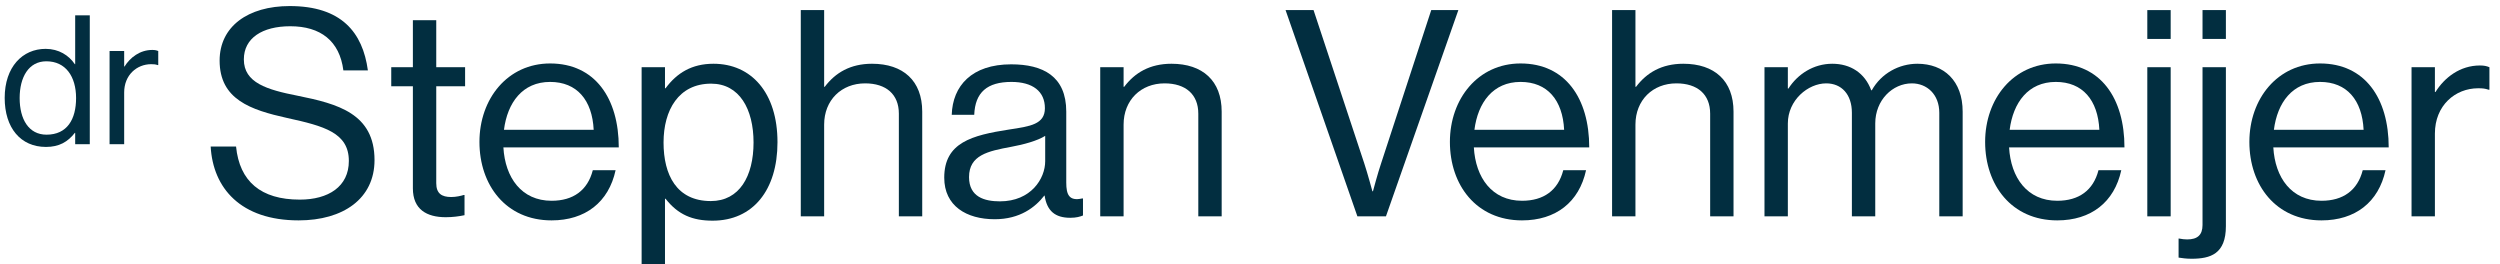 <svg xmlns="http://www.w3.org/2000/svg" width="208" height="22" viewBox="0 0 208 22" fill="none"><g clip-path="url(#clip0_40_9)"><path d="M24.848 18.336C28.544 18.336 31.16 16.536 31.16 13.32C31.16 9.456 28.112 8.64 24.776 7.968C22.208 7.464 20.288 6.888 20.288 4.944C20.288 3.168 21.824 2.184 24.152 2.184C26.672 2.184 28.256 3.408 28.568 5.856H30.608C30.176 2.688 28.4 0.504 24.104 0.504C20.624 0.504 18.272 2.208 18.272 5.04C18.272 8.28 20.864 9.144 23.888 9.816C26.96 10.488 29.024 11.04 29.024 13.392C29.024 15.528 27.32 16.608 24.944 16.608C21.704 16.608 19.928 15.096 19.64 12.192H17.528C17.72 15.648 20.024 18.336 24.848 18.336Z" fill="#022E40"></path><path d="M32.552 7.176H34.352V15.672C34.352 17.424 35.504 18.072 37.088 18.072C37.664 18.072 38.192 18 38.648 17.904V16.224H38.576C38.36 16.296 37.928 16.392 37.544 16.392C36.752 16.392 36.296 16.104 36.296 15.24V7.176H38.696V5.592H36.296V1.68H34.352V5.592H32.552V7.176Z" fill="#022E40"></path><path d="M45.89 18.336C48.698 18.336 50.642 16.824 51.218 14.16H49.322C48.89 15.84 47.69 16.704 45.89 16.704C43.394 16.704 42.026 14.784 41.882 12.264H51.482C51.482 8.16 49.49 5.28 45.77 5.28C42.242 5.28 39.89 8.208 39.89 11.808C39.89 15.408 42.098 18.336 45.89 18.336ZM45.77 6.816C48.002 6.816 49.274 8.328 49.394 10.8H41.93C42.218 8.544 43.466 6.816 45.77 6.816Z" fill="#022E40"></path><path d="M53.383 21.984H55.327V16.536H55.375C56.407 17.856 57.607 18.36 59.287 18.36C62.647 18.36 64.687 15.816 64.687 11.832C64.687 7.704 62.503 5.304 59.359 5.304C57.559 5.304 56.311 6.072 55.375 7.344H55.327V5.592H53.383V21.984ZM59.143 16.728C56.287 16.728 55.207 14.544 55.207 11.856C55.207 9.168 56.455 6.96 59.167 6.96C61.519 6.96 62.695 9.072 62.695 11.856C62.695 14.664 61.519 16.728 59.143 16.728Z" fill="#022E40"></path><path d="M68.569 0.84H66.625V18H68.569V10.368C68.569 8.328 70.009 6.936 71.977 6.936C73.729 6.936 74.785 7.848 74.785 9.456V18H76.729V9.288C76.729 6.72 75.145 5.304 72.553 5.304C70.753 5.304 69.505 6.048 68.617 7.224H68.569V0.84Z" fill="#022E40"></path><path d="M89.049 18.12C89.552 18.12 89.865 18.024 90.105 17.928V16.512H90.032C88.953 16.752 88.713 16.2 88.713 15.192V9.288C88.713 6.336 86.769 5.352 84.129 5.352C80.841 5.352 79.257 7.152 79.184 9.552H81.056C81.129 7.68 82.136 6.816 84.153 6.816C85.928 6.816 86.936 7.608 86.936 9C86.936 10.344 85.713 10.512 83.96 10.776C80.865 11.256 78.561 11.856 78.561 14.784C78.561 17.136 80.409 18.24 82.76 18.24C84.873 18.24 86.144 17.232 86.888 16.272H86.912C87.105 17.544 87.776 18.12 89.049 18.12ZM83.192 16.752C81.921 16.752 80.624 16.392 80.624 14.736C80.624 12.912 82.184 12.576 84.129 12.216C85.184 12.024 86.312 11.712 86.96 11.304V13.416C86.96 14.856 85.784 16.752 83.192 16.752Z" fill="#022E40"></path><path d="M93.483 5.592H91.539V18H93.483V10.368C93.483 8.328 94.923 6.936 96.891 6.936C98.643 6.936 99.699 7.848 99.699 9.456V18H101.643V9.288C101.643 6.72 100.059 5.304 97.467 5.304C95.667 5.304 94.419 6.048 93.531 7.224H93.483V5.592Z" fill="#022E40"></path><path d="M112.935 18H115.311L121.335 0.84H119.079L114.903 13.608C114.639 14.376 114.231 15.912 114.231 15.912H114.183C114.183 15.912 113.775 14.4 113.511 13.608L109.287 0.84H106.959L112.935 18Z" fill="#022E40"></path><path d="M126.632 18.336C129.44 18.336 131.384 16.824 131.96 14.16H130.064C129.632 15.84 128.432 16.704 126.632 16.704C124.136 16.704 122.768 14.784 122.624 12.264H132.224C132.224 8.16 130.232 5.28 126.512 5.28C122.984 5.28 120.632 8.208 120.632 11.808C120.632 15.408 122.84 18.336 126.632 18.336ZM126.512 6.816C128.744 6.816 130.016 8.328 130.136 10.8H122.672C122.96 8.544 124.208 6.816 126.512 6.816Z" fill="#022E40"></path><path d="M136.069 0.84H134.125V18H136.069V10.368C136.069 8.328 137.509 6.936 139.477 6.936C141.229 6.936 142.285 7.848 142.285 9.456V18H144.229V9.288C144.229 6.72 142.645 5.304 140.053 5.304C138.253 5.304 137.005 6.048 136.117 7.224H136.069V0.84Z" fill="#022E40"></path><path d="M146.805 18H148.749V10.272C148.749 8.328 150.429 6.936 151.941 6.936C153.213 6.936 154.077 7.848 154.077 9.384V18H156.021V10.272C156.021 8.328 157.461 6.936 159.069 6.936C160.317 6.936 161.349 7.848 161.349 9.384V18H163.293V9.288C163.293 6.72 161.733 5.304 159.525 5.304C158.013 5.304 156.525 6.096 155.733 7.512H155.685C155.157 6.072 153.957 5.304 152.445 5.304C150.885 5.304 149.565 6.168 148.797 7.368H148.749V5.592H146.805V18Z" fill="#022E40"></path><path d="M171.163 18.336C173.971 18.336 175.915 16.824 176.491 14.16H174.595C174.163 15.84 172.963 16.704 171.163 16.704C168.667 16.704 167.299 14.784 167.155 12.264H176.755C176.755 8.16 174.763 5.28 171.043 5.28C167.515 5.28 165.163 8.208 165.163 11.808C165.163 15.408 167.371 18.336 171.163 18.336ZM171.043 6.816C173.275 6.816 174.547 8.328 174.667 10.8H167.203C167.491 8.544 168.739 6.816 171.043 6.816Z" fill="#022E40"></path><path d="M178.656 18H180.6V5.592H178.656V18ZM178.656 3.24H180.6V0.84H178.656V3.24Z" fill="#022E40"></path><path d="M182.338 21.528C183.922 21.528 185.194 21.12 185.194 18.816V5.592H183.25V18.72C183.25 19.56 182.818 19.92 181.978 19.92C181.762 19.92 181.546 19.896 181.306 19.848H181.258V21.432C181.57 21.48 181.906 21.528 182.338 21.528ZM183.25 3.24H185.194V0.84H183.25V3.24Z" fill="#022E40"></path><path d="M193.148 18.336C195.956 18.336 197.9 16.824 198.476 14.16H196.58C196.148 15.84 194.948 16.704 193.148 16.704C190.652 16.704 189.284 14.784 189.14 12.264H198.74C198.74 8.16 196.748 5.28 193.028 5.28C189.5 5.28 187.148 8.208 187.148 11.808C187.148 15.408 189.356 18.336 193.148 18.336ZM193.028 6.816C195.26 6.816 196.532 8.328 196.652 10.8H189.188C189.476 8.544 190.724 6.816 193.028 6.816Z" fill="#022E40"></path><path d="M202.584 5.592H200.64V18H202.584V11.112C202.584 8.784 204.264 7.344 206.184 7.344C206.568 7.344 206.76 7.368 207.048 7.464H207.12V5.592C206.88 5.496 206.688 5.448 206.328 5.448C204.672 5.448 203.376 6.456 202.632 7.656H202.584V5.592Z" fill="#022E40"></path><path d="M3.825 12.225C4.92 12.225 5.64 11.805 6.225 11.055H6.255V12H7.47V1.275H6.255V5.34H6.225C5.73 4.605 4.89 4.065 3.795 4.065C1.875 4.065 0.39 5.565 0.39 8.145C0.39 10.635 1.71 12.225 3.825 12.225ZM3.87 11.205C2.385 11.205 1.635 9.915 1.635 8.16C1.635 6.42 2.385 5.1 3.855 5.1C5.46 5.1 6.33 6.36 6.33 8.16C6.33 9.915 5.595 11.205 3.87 11.205Z" fill="#022E40"></path><path d="M10.331 4.245H9.116V12H10.331V7.695C10.331 6.24 11.381 5.34 12.581 5.34C12.821 5.34 12.941 5.355 13.121 5.415H13.166V4.245C13.016 4.185 12.896 4.155 12.671 4.155C11.636 4.155 10.826 4.785 10.361 5.535H10.331V4.245Z" fill="#022E40"></path></g><defs><clipPath id="clip0_40_9"><rect width="208" height="22" fill="white"></rect></clipPath></defs></svg>